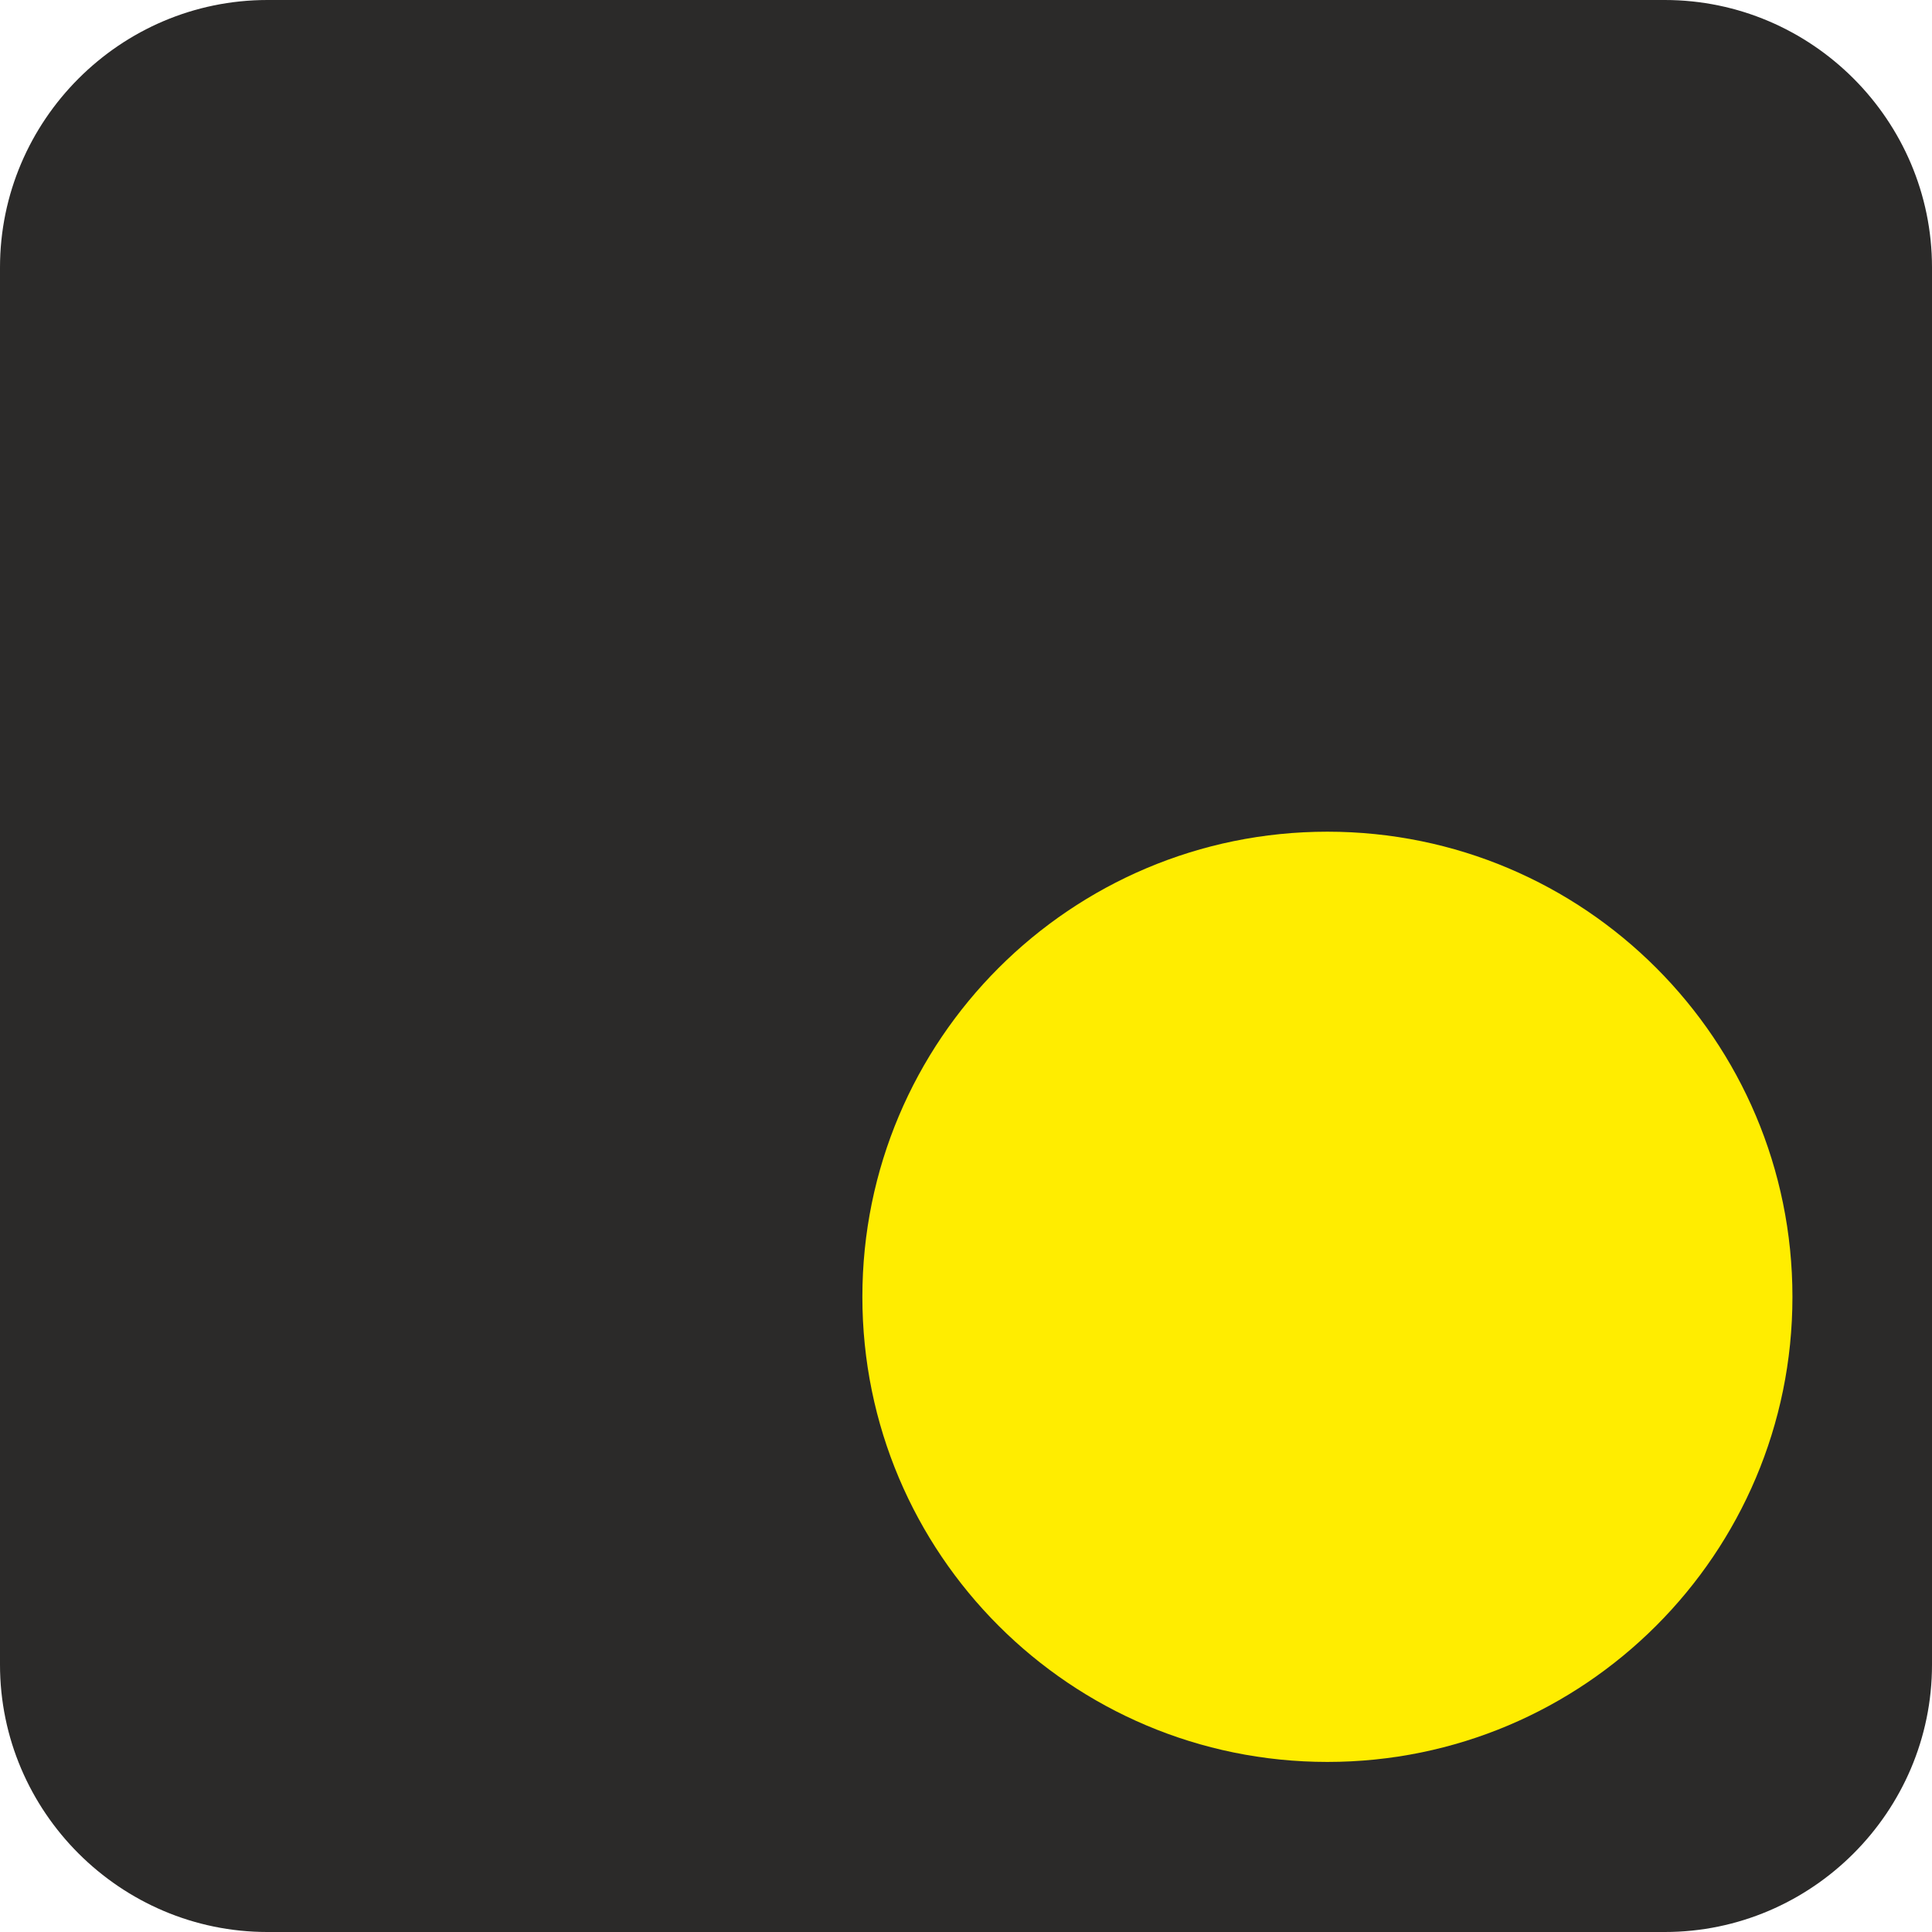 <?xml version="1.0" encoding="UTF-8"?>
<!DOCTYPE svg PUBLIC "-//W3C//DTD SVG 1.1//EN" "http://www.w3.org/Graphics/SVG/1.1/DTD/svg11.dtd">
<!-- Creator: CorelDRAW 2020 (64-Bit) -->
<svg xmlns="http://www.w3.org/2000/svg" xml:space="preserve" width="10mm" height="10mm" version="1.1" style="shape-rendering:geometricPrecision; text-rendering:geometricPrecision; image-rendering:optimizeQuality; fill-rule:evenodd; clip-rule:evenodd"
viewBox="0 0 115.87 115.87"
 xmlns:xlink="http://www.w3.org/1999/xlink"
 xmlns:xodm="http://www.corel.com/coreldraw/odm/2003">
 <defs>
  <style type="text/css">
   <![CDATA[
    .fil0 {fill:#2B2A29}
    .fil1 {fill:#FFED00}
   ]]>
  </style>
 </defs>
 <g id="Слой_x0020_1">
  <path class="fil0" d="M16.04 0l83.8 0c8.82,0 16.03,7.21 16.03,16.04l0 83.8c0,8.82 -7.21,16.03 -16.03,16.03l-83.8 0c-8.82,0 -16.04,-7.21 -16.04,-16.03l0 -83.8c0,-8.82 7.21,-16.04 16.04,-16.04z"/>
  <path class="fil1" d="M79.61 49.88c15.41,0 27.89,12.49 27.89,27.9 0,15.4 -12.49,27.89 -27.89,27.89 -15.41,0 -27.89,-12.49 -27.89,-27.89 0,-15.41 12.49,-27.9 27.89,-27.9z"/>
 </g>
</svg>
